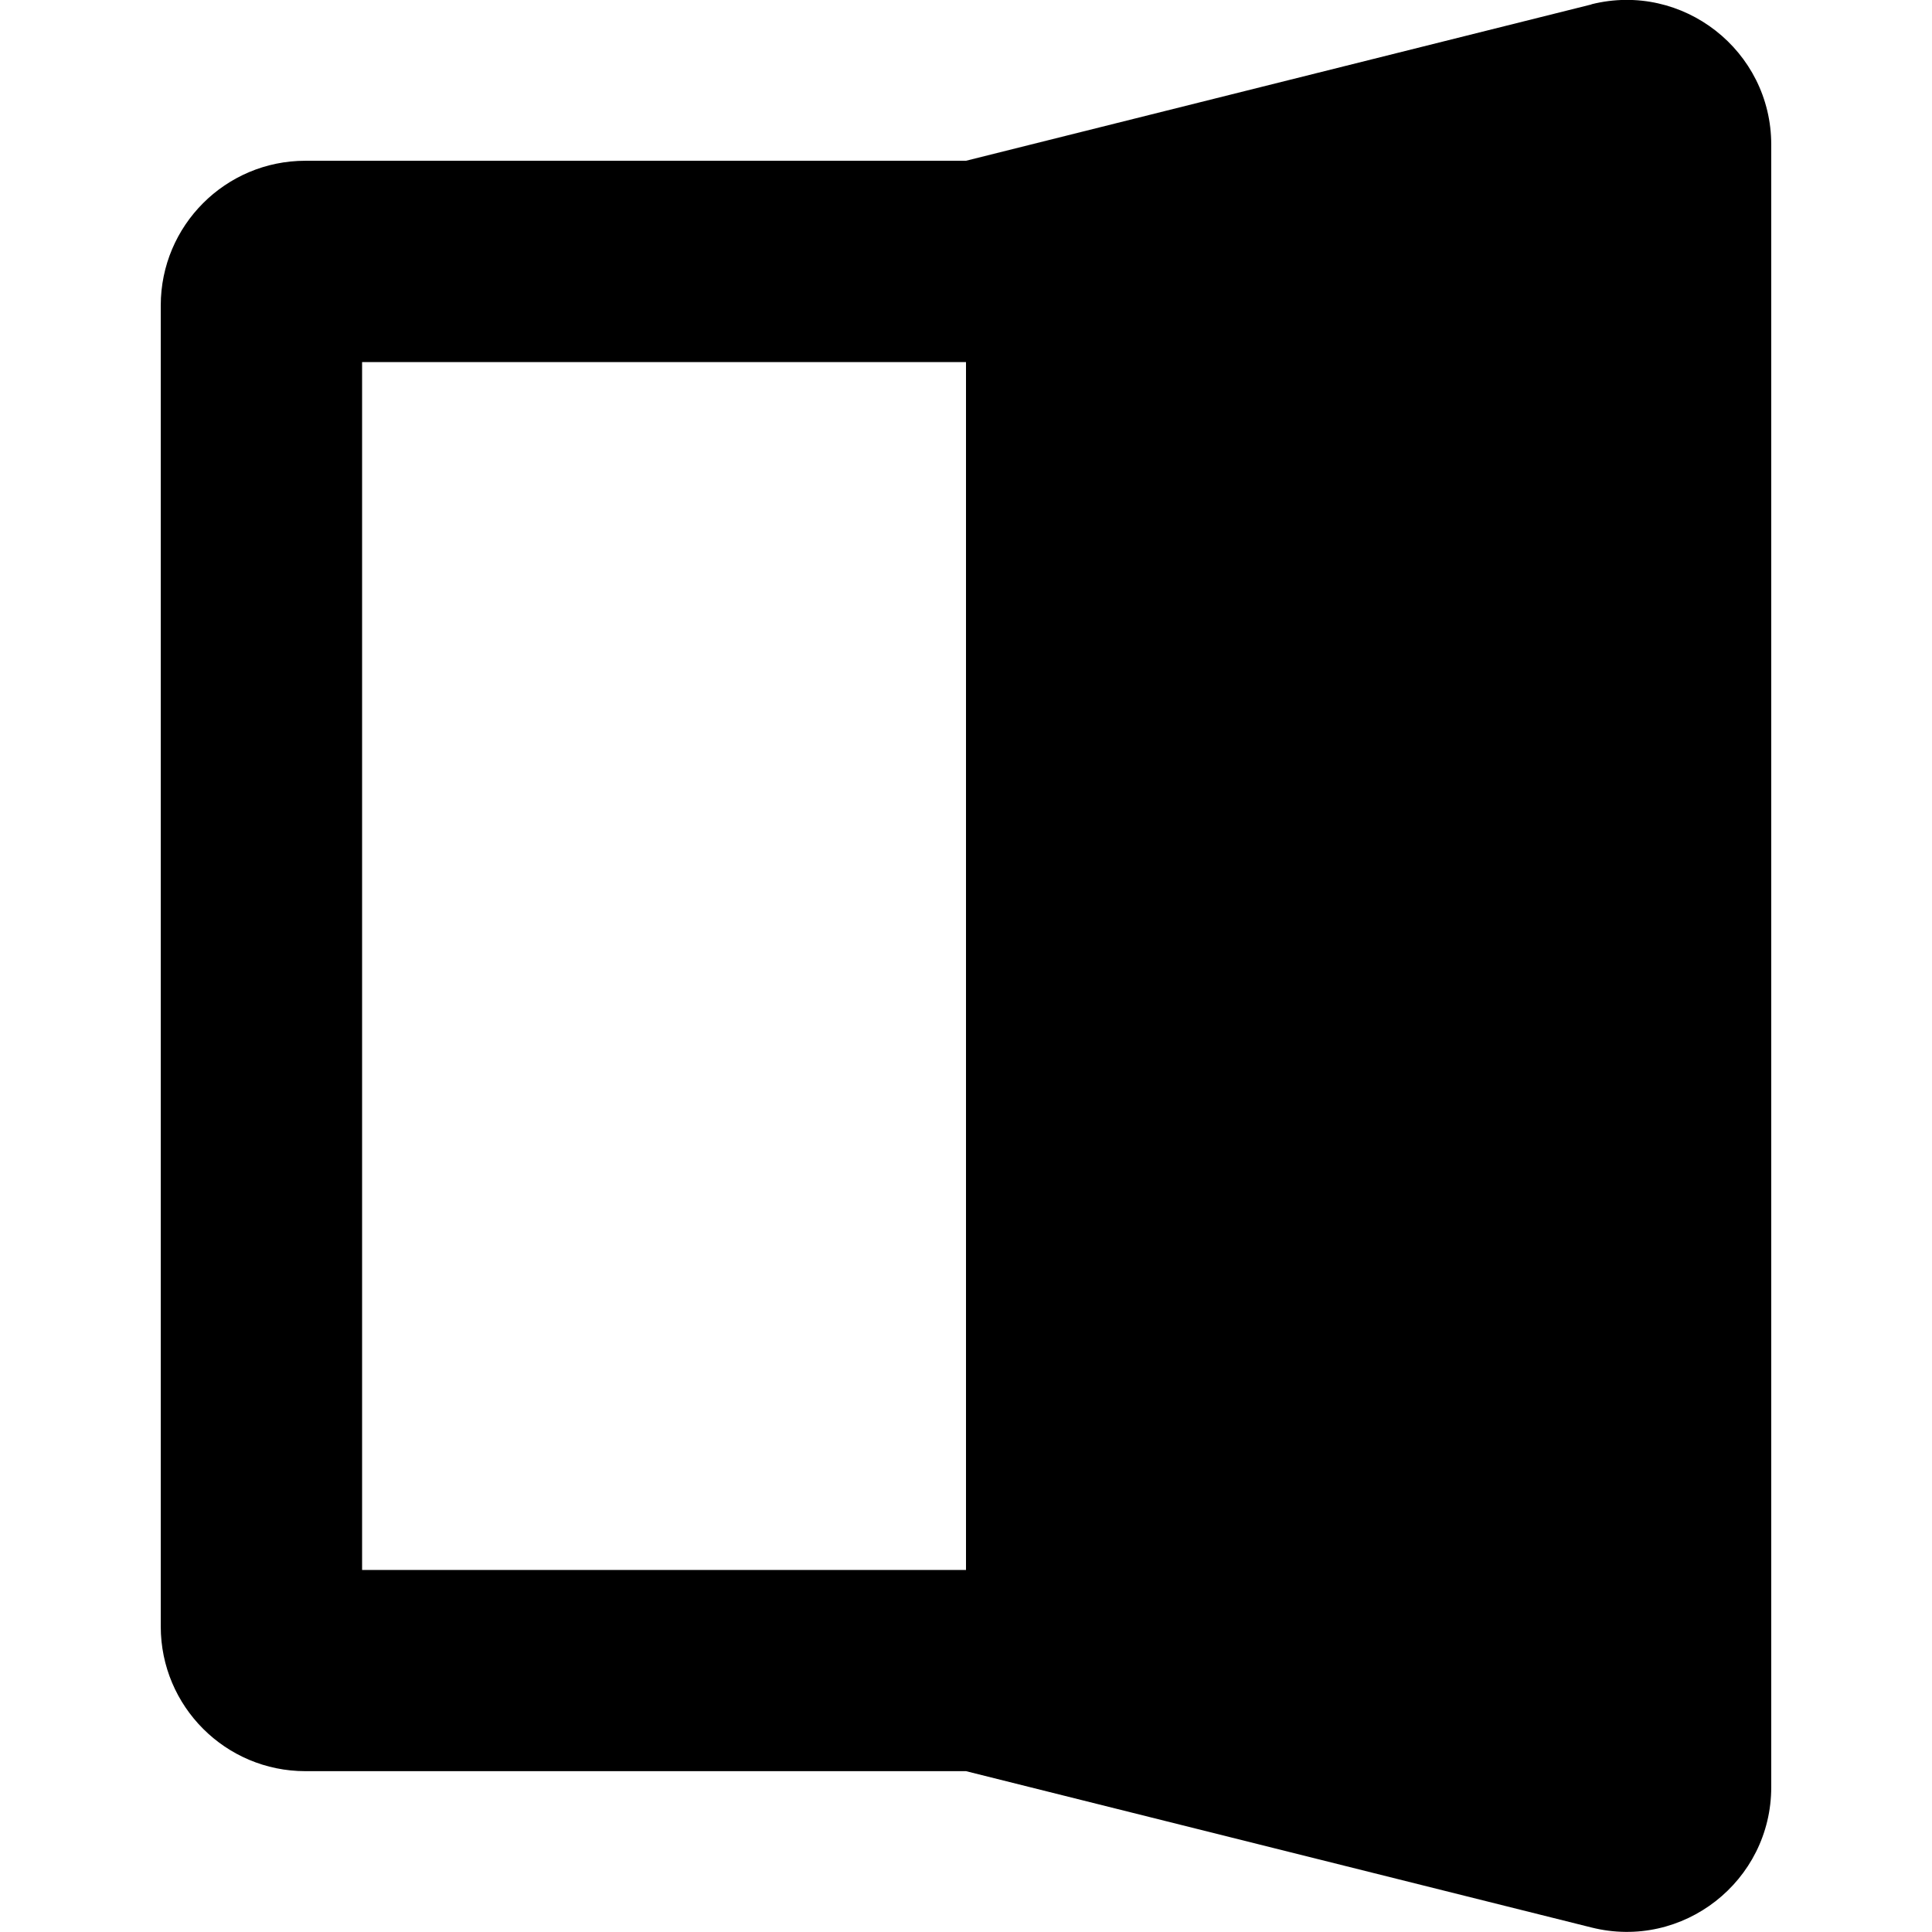 <?xml version="1.0" encoding="UTF-8"?>
<svg width="24" height="24" fill="none" version="1.1" viewBox="0 0 24 24" xmlns="http://www.w3.org/2000/svg">
 <path d="m19.77 0.055-7.77 1.942h-8.206c-0.993 0-1.797 0.805-1.797 1.797v16.411c0 0.993 0.805 1.797 1.797 1.797h8.206l7.77 1.942c1.134 0.284 2.233-0.574 2.233-1.744v-20.403c0-1.169-1.099-2.027-2.233-1.744zm-7.77 19.448v-15.005h-7.502v15.005z" clip-rule="evenodd" fill="#000" fill-rule="evenodd" stroke-width="1.25"/>
</svg>
